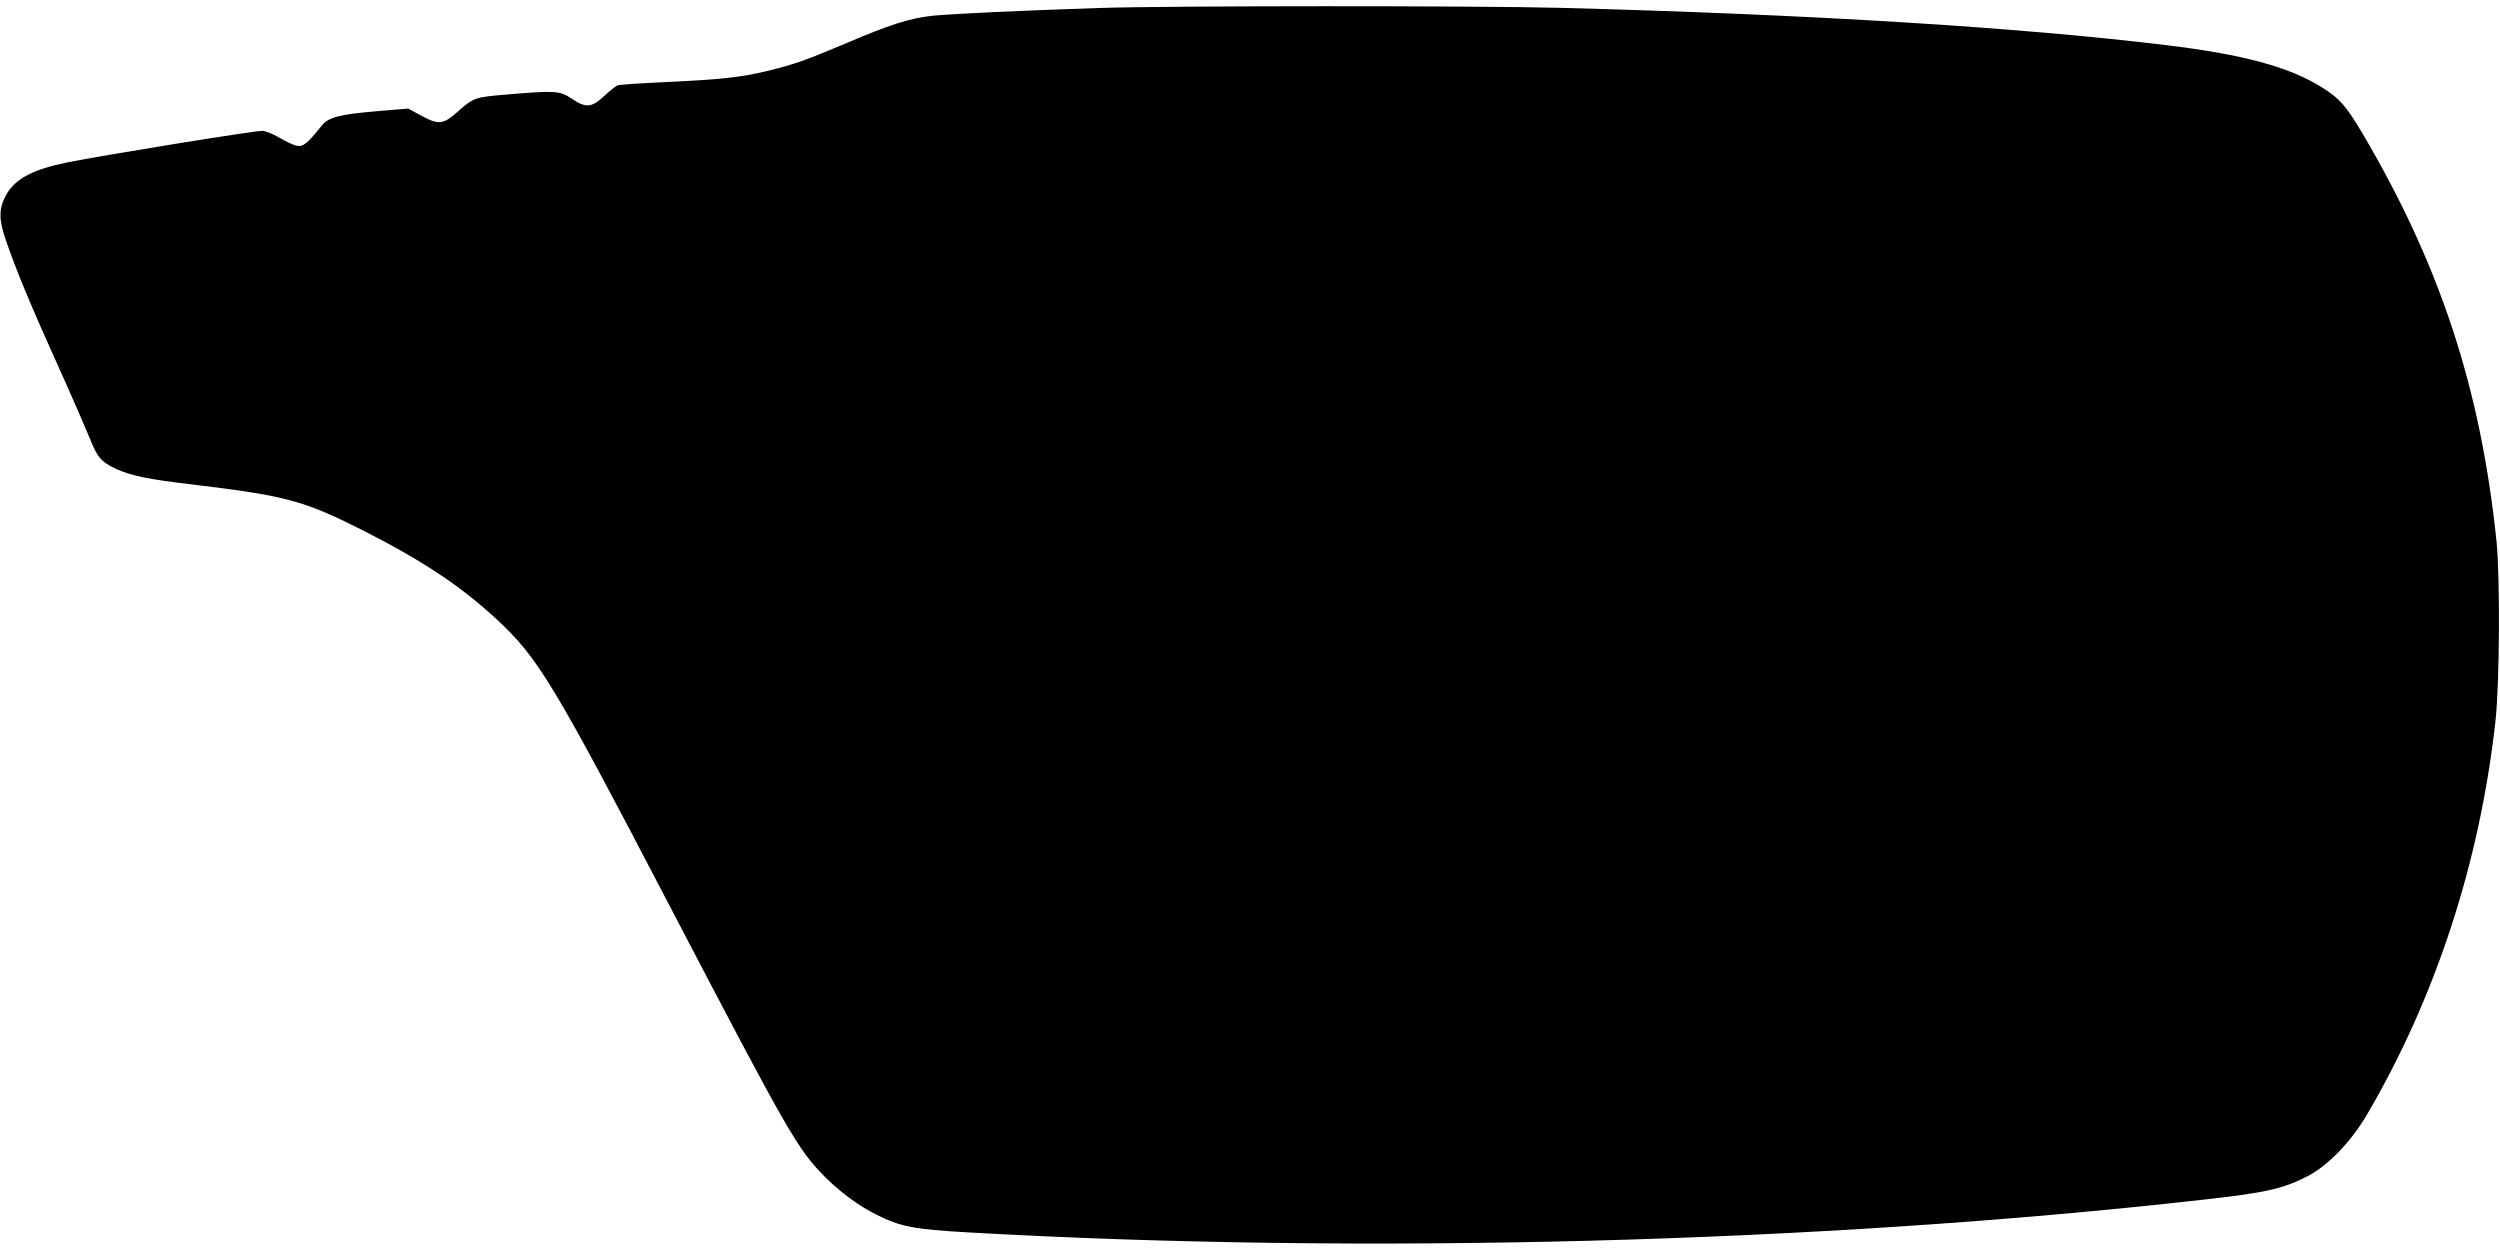 <?xml version="1.0" standalone="no"?>
<!DOCTYPE svg PUBLIC "-//W3C//DTD SVG 20010904//EN"
 "http://www.w3.org/TR/2001/REC-SVG-20010904/DTD/svg10.dtd">
<svg version="1.0" xmlns="http://www.w3.org/2000/svg"
 width="1280pt" height="640pt" viewBox="0 0 1280 640"
 preserveAspectRatio="xMidYMid meet">
<g transform="translate(0,640) scale(0.1,-0.1)"
fill="#000000" stroke="none">
<path d="M5625 6359 c-402 -13 -757 -30 -854 -40 -114 -13 -218 -46 -433 -138
-207 -88 -278 -113 -408 -144 -138 -33 -238 -44 -517 -57 -128 -6 -240 -13
-250 -17 -10 -3 -41 -28 -70 -55 -65 -60 -93 -62 -166 -13 -61 41 -84 42 -334
21 -164 -14 -167 -15 -252 -90 -71 -63 -95 -66 -181 -20 l-70 38 -147 -12
c-209 -18 -261 -31 -298 -78 -72 -90 -93 -107 -126 -100 -17 3 -57 22 -89 41
-33 20 -71 35 -88 35 -44 0 -805 -123 -995 -161 -178 -36 -269 -84 -315 -166
-39 -70 -39 -125 -2 -233 49 -144 124 -326 268 -645 72 -159 144 -326 162
-370 39 -98 58 -120 135 -156 77 -35 164 -53 385 -79 483 -58 573 -82 873
-233 306 -155 503 -285 688 -456 213 -197 291 -325 886 -1466 619 -1185 656
-1249 802 -1396 76 -75 170 -144 256 -187 126 -63 192 -76 475 -92 2017 -115
4349 -54 6305 166 336 37 424 57 550 122 103 53 223 177 302 312 354 603 580
1296 660 2020 21 195 24 733 5 920 -81 781 -289 1413 -685 2085 -86 145 -119
182 -211 239 -167 104 -400 167 -796 215 -750 91 -1811 157 -3107 191 -420 11
-2008 11 -2358 -1z"/>
</g>
</svg>
